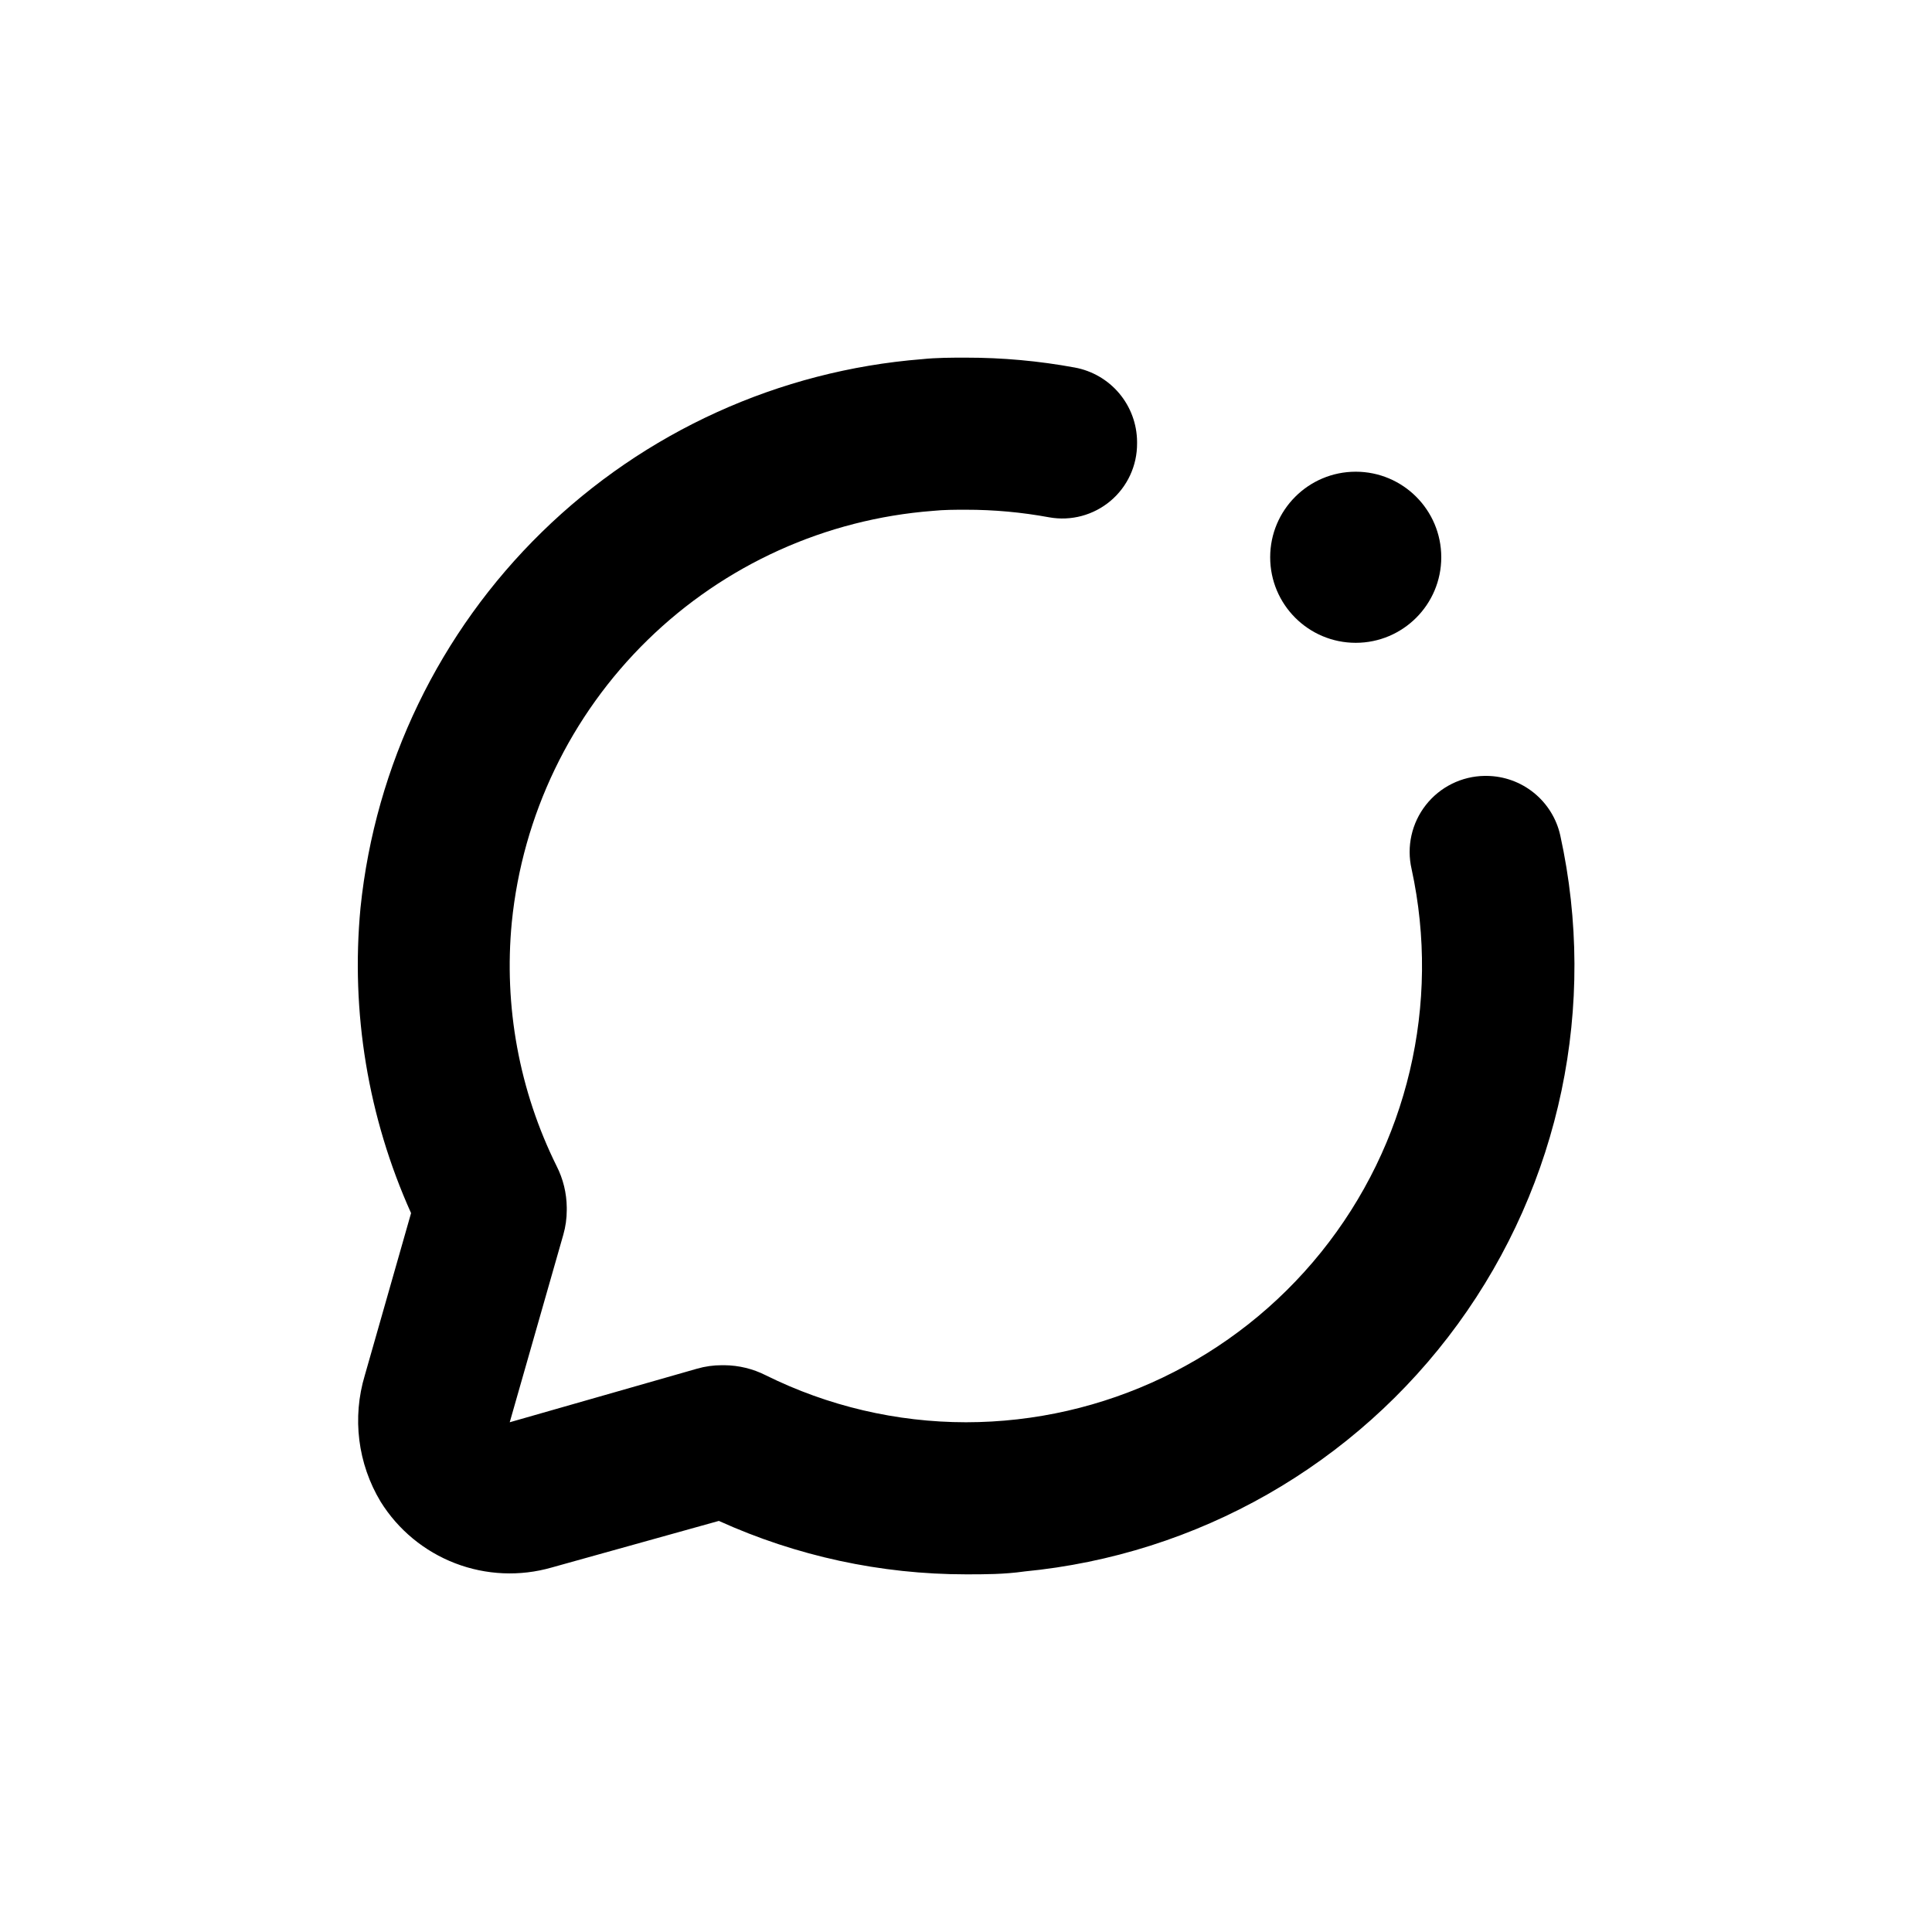<?xml version="1.0" encoding="UTF-8"?>
<!-- Uploaded to: SVG Repo, www.svgrepo.com, Generator: SVG Repo Mixer Tools -->
<svg fill="#000000" width="800px" height="800px" version="1.1" viewBox="144 144 512 512" xmlns="http://www.w3.org/2000/svg">
 <g>
  <path d="m525.95 291.68c0 12.52-10.148 22.672-22.668 22.672-12.523 0-22.672-10.152-22.672-22.672 0-12.52 10.148-22.672 22.672-22.672 12.52 0 22.668 10.152 22.668 22.672"/>
  <path d="m537.99 349.62h-0.555c-6.09 0.086-11.816 2.926-15.574 7.719-3.758 4.797-5.144 11.031-3.773 16.969 7.773 35.734-1.047 73.066-23.984 101.54-22.941 28.48-57.539 45.047-94.105 45.066-18.406-0.012-36.562-4.269-53.051-12.445-3.391-1.719-7.133-2.633-10.934-2.672h-0.758c-2.195 0-4.383 0.305-6.496 0.91l-49.676 14.207 14.207-49.727c0.602-2.113 0.906-4.301 0.906-6.5v-0.707c-0.039-3.801-0.953-7.539-2.672-10.93-9.926-20.012-14.043-42.406-11.891-64.641 2.84-28.383 15.578-54.859 35.98-74.797 20.406-19.934 47.172-32.051 75.613-34.227 2.926-0.301 5.848-0.301 8.77-0.301 7.398-0.008 14.785 0.668 22.066 2.012 5.785 1.035 11.73-0.559 16.227-4.344 4.5-3.785 7.078-9.375 7.047-15.254v-0.453c-0.039-4.684-1.711-9.211-4.727-12.797s-7.188-6.008-11.797-6.852c-9.508-1.75-19.152-2.625-28.816-2.617-3.879 0-7.758 0-11.637 0.402h-0.004c-37.891 3.016-73.527 19.211-100.71 45.773-27.191 26.562-44.211 61.812-48.109 99.625-2.621 27.676 2 55.559 13.402 80.91l-12.242 42.926c-3.414 11.273-1.895 23.465 4.18 33.555 4.633 7.441 11.566 13.168 19.75 16.312 8.184 3.148 17.168 3.539 25.594 1.117l44.285-12.344c20.574 9.328 42.902 14.156 65.496 14.16 5.039 0 10.078 0 15.418-0.754l-0.004-0.004c45.93-4.402 87.77-28.273 114.93-65.57 27.164-37.293 37.047-84.441 27.145-129.5-0.988-4.445-3.457-8.422-6.996-11.285-3.539-2.863-7.945-4.445-12.5-4.484z"/>
 </g>
</svg>